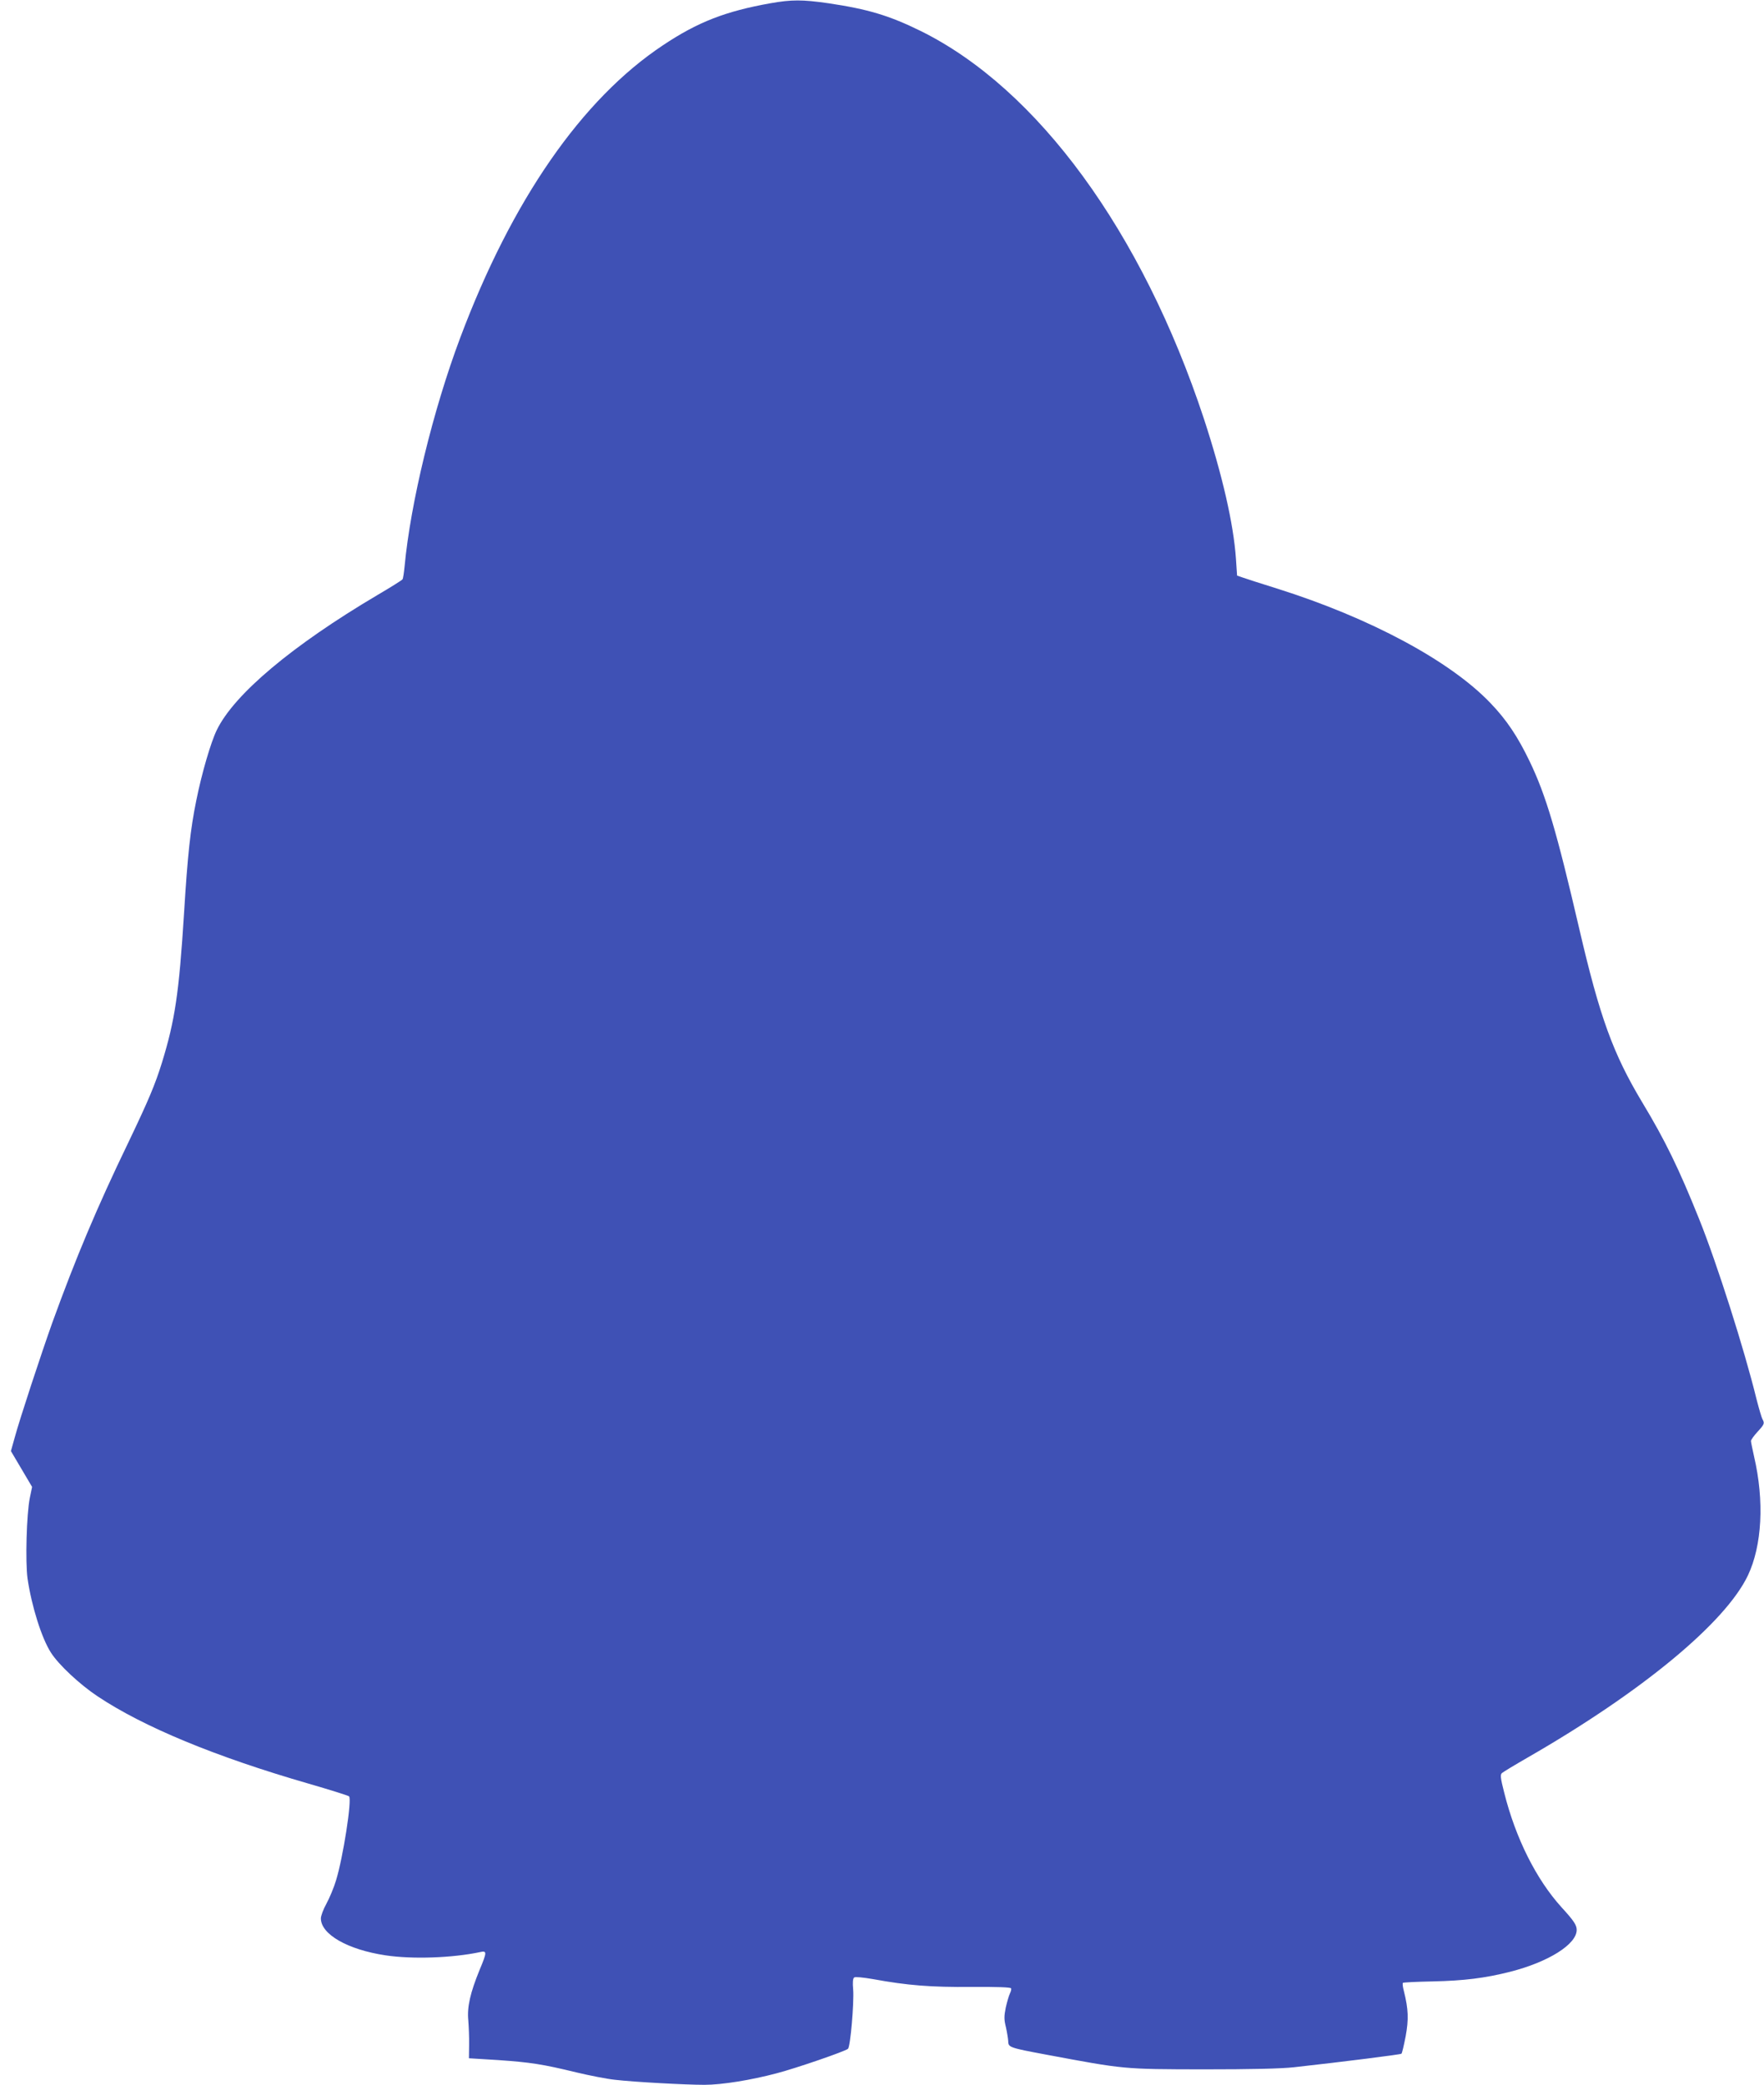 <?xml version="1.0" standalone="no"?>
<!DOCTYPE svg PUBLIC "-//W3C//DTD SVG 20010904//EN"
 "http://www.w3.org/TR/2001/REC-SVG-20010904/DTD/svg10.dtd">
<svg version="1.0" xmlns="http://www.w3.org/2000/svg"
 width="1083pt" height="1280pt" viewBox="0 0 1083 1280"
 preserveAspectRatio="xMidYMid meet">
<g transform="translate(0,1280) scale(0.1,-0.1)"
fill="#3f51b5" stroke="none">
<path d="M4730 12780 c-275 -49 -446 -115 -660 -258 -498 -331 -927 -950
-1245 -1797 -167 -445 -305 -1015 -341 -1402 -4 -39 -9 -75 -13 -80 -3 -5 -73
-49 -155 -97 -522 -309 -878 -608 -985 -828 -37 -76 -93 -268 -126 -433 -36
-176 -53 -332 -75 -690 -31 -495 -56 -660 -136 -920 -41 -132 -81 -228 -204
-485 -197 -408 -325 -714 -469 -1111 -69 -194 -200 -591 -231 -706 l-23 -82
65 -110 65 -110 -14 -68 c-20 -98 -28 -392 -14 -494 25 -171 87 -368 144 -456
48 -75 177 -195 285 -267 283 -189 726 -372 1297 -537 131 -38 243 -73 248
-78 19 -19 -37 -377 -80 -516 -13 -44 -40 -108 -59 -143 -19 -34 -34 -75 -34
-90 0 -98 164 -192 397 -227 166 -25 411 -16 581 20 42 10 42 -1 -3 -108 -58
-142 -78 -229 -70 -311 3 -39 6 -107 5 -152 l-1 -81 179 -11 c200 -14 272 -25
482 -76 80 -19 186 -40 235 -45 118 -14 436 -31 550 -31 107 0 286 29 444 71
119 31 418 134 437 150 15 12 38 282 32 364 -4 42 -2 68 6 74 7 5 51 1 116
-10 212 -39 356 -50 605 -48 163 1 240 -2 243 -9 2 -6 -2 -20 -8 -32 -6 -12
-17 -50 -25 -85 -11 -55 -11 -74 1 -122 7 -32 13 -70 14 -86 0 -37 10 -40 235
-82 481 -90 471 -89 960 -90 300 0 478 4 560 13 306 34 654 78 659 83 4 3 15
51 26 107 19 104 17 166 -11 278 -7 25 -9 47 -6 50 3 3 86 7 184 9 190 4 320
20 474 59 236 60 409 169 409 257 0 30 -17 56 -93 139 -155 171 -282 424 -352
704 -23 90 -25 110 -14 120 8 7 79 50 159 96 699 402 1212 826 1351 1117 87
183 102 457 38 731 -10 45 -19 88 -19 95 0 7 18 32 40 56 43 47 45 52 30 79
-5 9 -21 64 -36 122 -74 303 -243 834 -352 1105 -124 309 -209 484 -349 716
-180 300 -261 523 -388 1070 -138 594 -203 815 -304 1025 -73 152 -142 255
-240 357 -247 259 -739 523 -1306 702 -99 31 -196 62 -215 69 l-35 12 -7 104
c-15 216 -84 515 -197 860 -379 1147 -1020 2025 -1739 2380 -193 95 -324 134
-566 170 -160 23 -226 23 -356 0z"/>
</g>
</svg>
